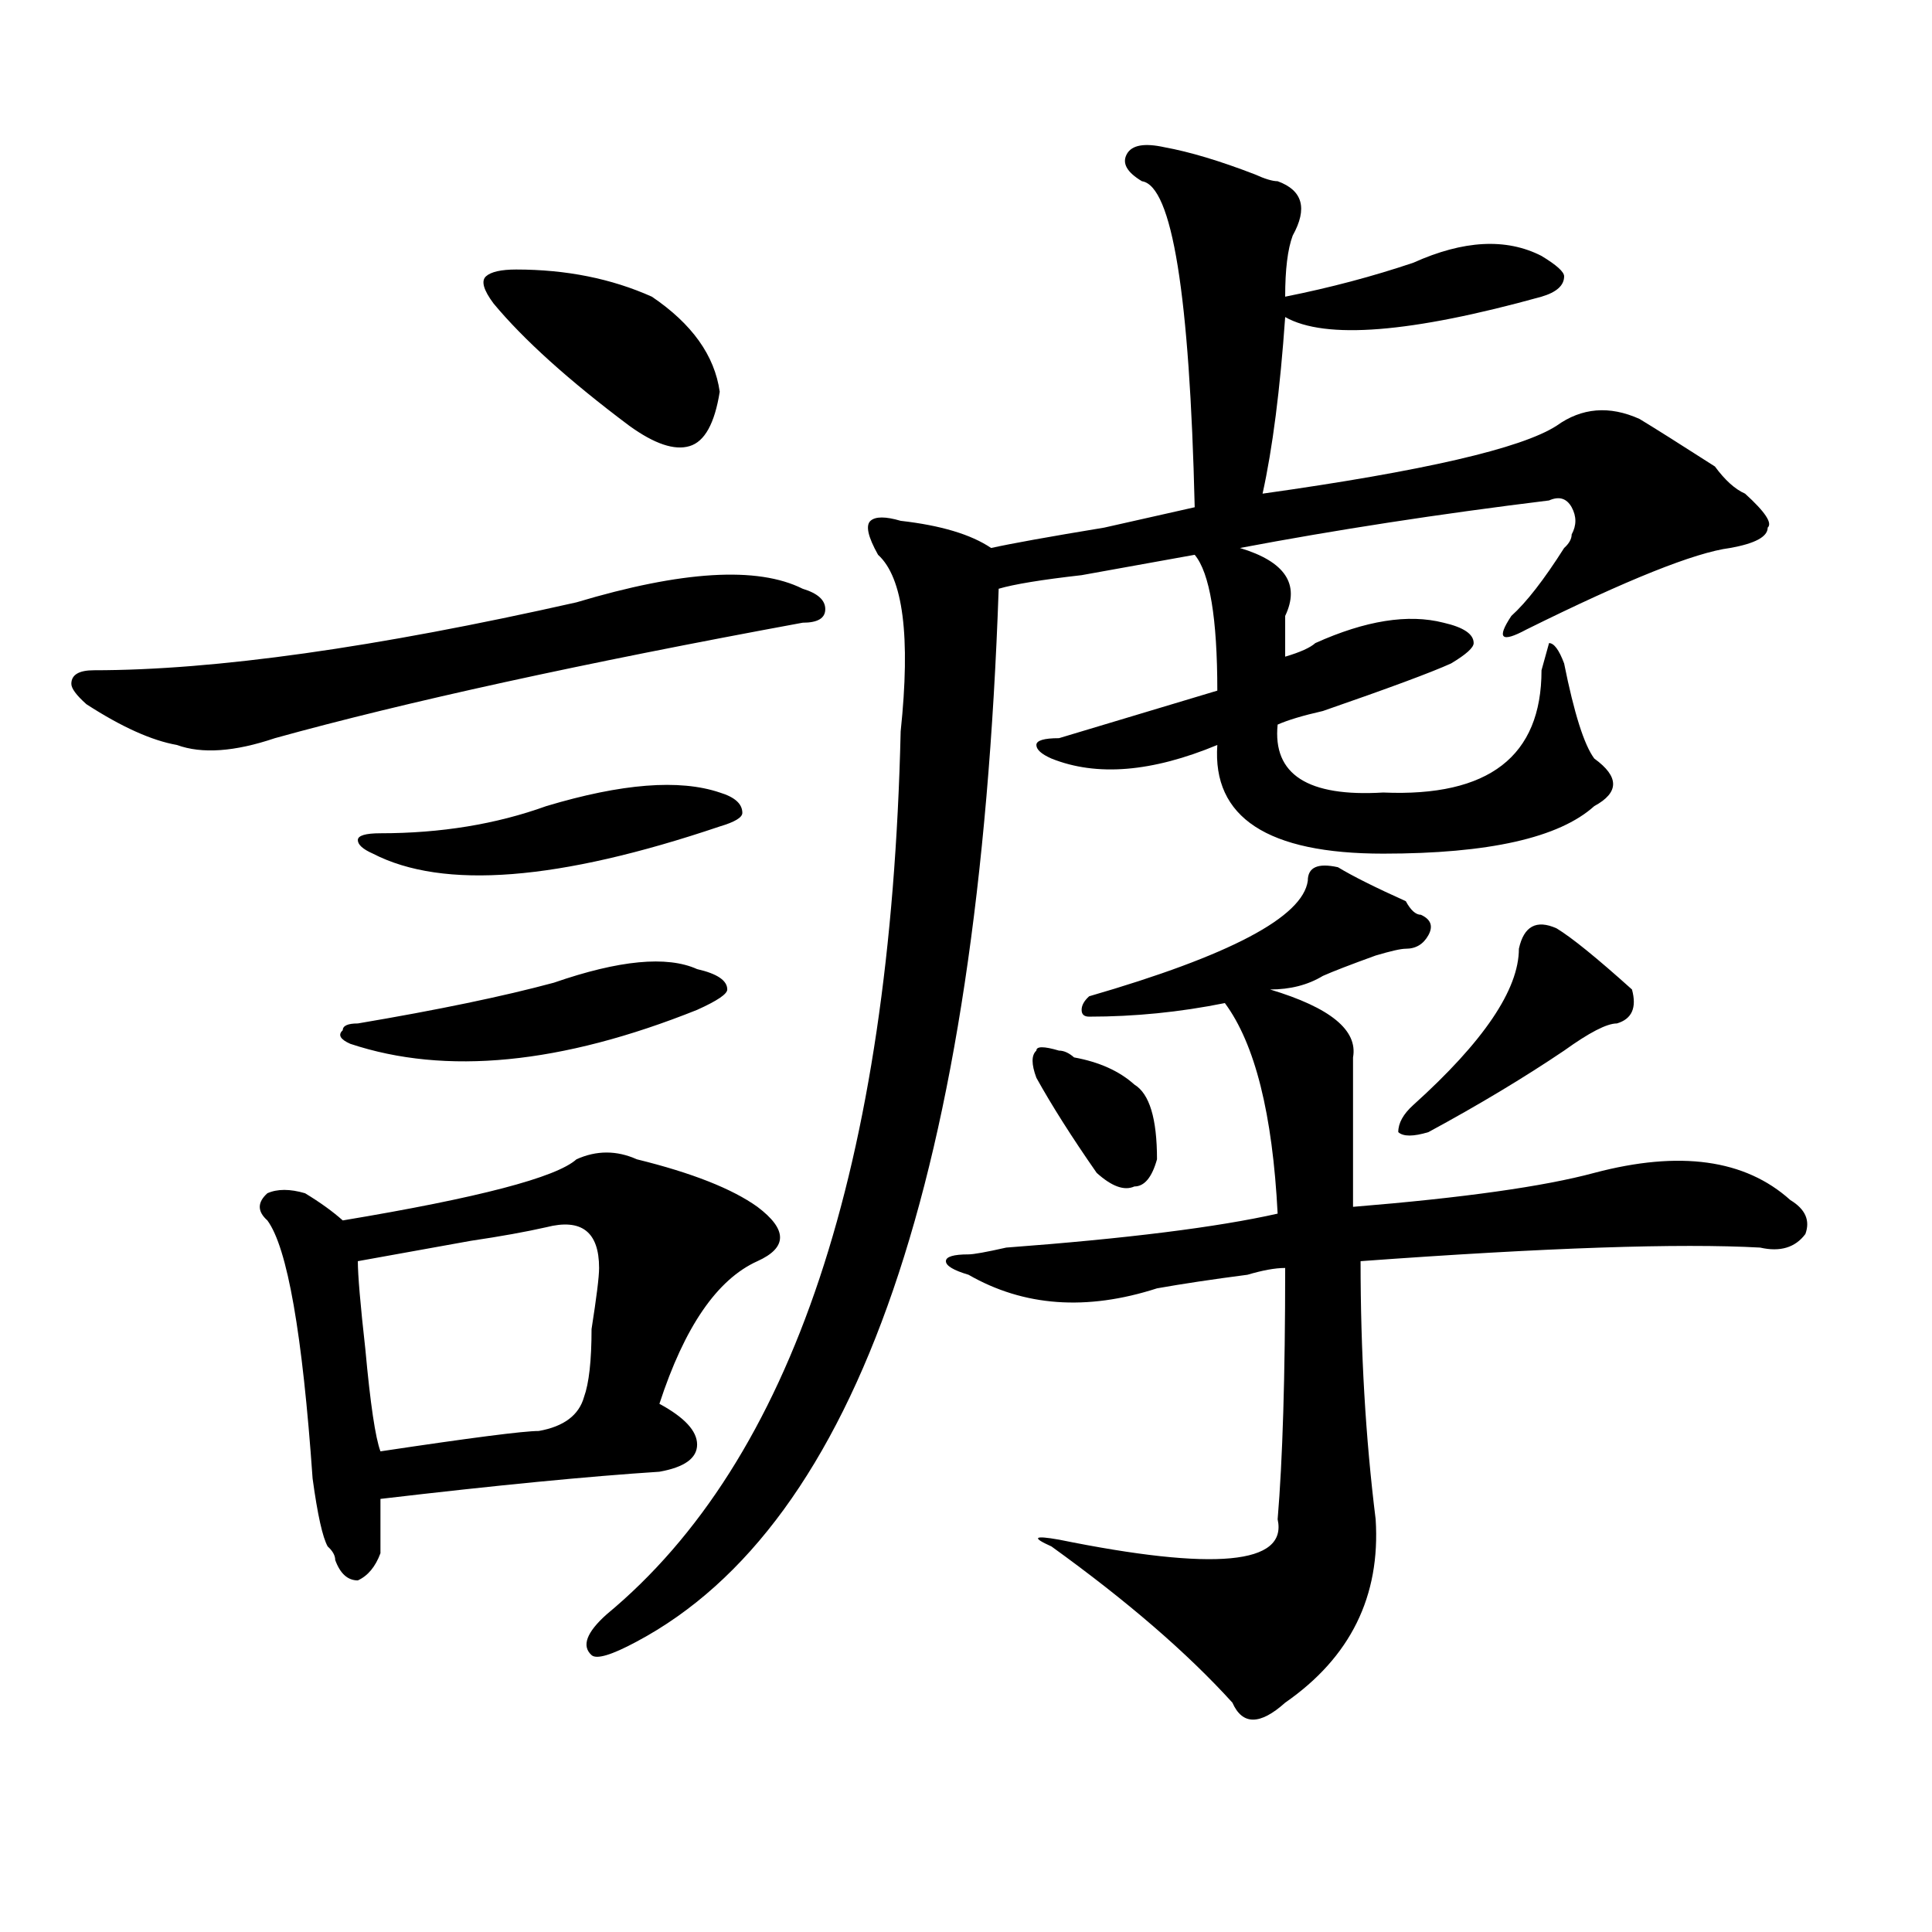 <?xml version="1.0" encoding="utf-8"?>
<!-- Generator: Adobe Illustrator 16.0.0, SVG Export Plug-In . SVG Version: 6.00 Build 0)  -->
<!DOCTYPE svg PUBLIC "-//W3C//DTD SVG 1.1//EN" "http://www.w3.org/Graphics/SVG/1.1/DTD/svg11.dtd">
<svg version="1.1" id="图层_1" xmlns="http://www.w3.org/2000/svg" xmlns:xlink="http://www.w3.org/1999/xlink" x="0px" y="0px"
	 width="1000px" height="1000px" viewBox="0 0 1000 1000" enable-background="new 0 0 1000 1000" xml:space="preserve">
<path d="M298.383,311.766c54.633-16.369,93.656-18.731,117.07-7.031c7.805,2.362,11.707,5.878,11.707,10.547
	c0,4.725-3.902,7.031-11.707,7.031c-114.51,21.094-205.544,41.034-273.164,59.766c-20.854,7.031-37.743,8.24-50.73,3.516
	C78.51,383.287,62.9,376.256,44.73,364.5c-5.244-4.669-7.805-8.185-7.805-10.547c0-4.669,3.902-7.031,11.707-7.031
	C111.07,346.922,194.3,335.222,298.383,311.766z M329.602,600.047c28.597,7.031,49.389,15.271,62.438,24.609
	c15.609,11.756,15.609,21.094,0,28.125c-20.854,9.394-37.743,34.003-50.73,73.828c12.987,7.031,19.512,14.063,19.512,21.094
	s-6.524,11.756-19.512,14.063c-36.463,2.362-84.571,7.031-144.387,14.063c0,7.031,0,16.425,0,28.125
	c-2.622,7.031-6.524,11.7-11.707,14.063c-5.244,0-9.146-3.516-11.707-10.547c0-2.362-1.342-4.725-3.902-7.031
	c-2.622-4.669-5.244-16.369-7.805-35.156c-5.244-74.981-13.049-119.531-23.414-133.594c-5.244-4.669-5.244-9.338,0-14.063
	c5.183-2.307,11.707-2.307,19.512,0c7.805,4.725,14.268,9.394,19.512,14.063c70.242-11.7,110.546-22.247,120.973-31.641
	C308.748,595.378,319.175,595.378,329.602,600.047z M286.676,508.641c33.779-11.7,58.535-14.063,74.145-7.031
	c10.365,2.362,15.609,5.878,15.609,10.547c0,2.362-5.244,5.878-15.609,10.547c-70.242,28.125-130.119,34.003-179.508,17.578
	c-5.244-2.307-6.524-4.669-3.902-7.031c0-2.307,2.561-3.516,7.805-3.516C226.799,522.703,260.64,515.672,286.676,508.641z
	 M282.773,417.234c39.023-11.7,68.9-14.063,89.754-7.031c7.805,2.362,11.707,5.878,11.707,10.547c0,2.362-3.902,4.725-11.707,7.031
	c-83.291,28.125-143.106,32.85-179.508,14.063c-5.244-2.307-7.805-4.669-7.805-7.031c0-2.307,3.902-3.516,11.707-3.516
	C228.141,431.297,256.737,426.628,282.773,417.234z M282.773,635.203c-10.427,2.362-23.414,4.725-39.023,7.031
	c-26.036,4.725-45.548,8.24-58.535,10.547c0,7.031,1.28,22.303,3.902,45.703c2.561,28.125,5.183,45.703,7.805,52.734
	c46.828-7.031,74.145-10.547,81.949-10.547c12.987-2.307,20.792-8.185,23.414-17.578c2.561-7.031,3.902-18.731,3.902-35.156
	c2.561-16.369,3.902-26.916,3.902-31.641C310.09,637.565,300.943,630.534,282.773,635.203z M267.164,139.5
	c25.975,0,49.389,4.725,70.242,14.063c20.792,14.063,32.499,30.487,35.121,49.219c-2.622,16.425-7.805,25.818-15.609,28.125
	c-7.805,2.362-18.231-1.153-31.219-10.547c-31.219-23.4-54.633-44.494-70.242-63.281c-5.244-7.031-6.524-11.7-3.902-14.063
	C254.115,140.709,259.359,139.5,267.164,139.5z M602.766,76.219c12.987,2.362,28.597,7.031,46.828,14.063
	c5.183,2.362,9.085,3.516,11.707,3.516c12.987,4.725,15.609,14.063,7.805,28.125c-2.622,7.031-3.902,17.578-3.902,31.641
	c23.414-4.669,45.486-10.547,66.34-17.578c25.975-11.7,48.108-12.854,66.34-3.516c7.805,4.725,11.707,8.24,11.707,10.547
	c0,4.725-3.902,8.24-11.707,10.547c-67.682,18.787-111.888,22.303-132.68,10.547c-2.622,37.519-6.524,68.006-11.707,91.406
	c83.229-11.7,133.96-23.4,152.191-35.156c12.987-9.338,27.316-10.547,42.926-3.516c7.805,4.725,20.792,12.909,39.023,24.609
	c5.183,7.031,10.365,11.756,15.609,14.063c10.365,9.394,14.268,15.271,11.707,17.578c0,4.725-6.524,8.24-19.512,10.547
	c-18.231,2.362-53.353,16.425-105.363,42.188c-13.049,7.031-15.609,4.725-7.805-7.031c7.805-7.031,16.89-18.731,27.316-35.156
	c2.561-2.307,3.902-4.669,3.902-7.031c2.561-4.669,2.561-9.338,0-14.063c-2.622-4.669-6.524-5.822-11.707-3.516
	c-57.255,7.031-110.607,15.271-159.996,24.609c23.414,7.031,31.219,18.787,23.414,35.156c0,4.725,0,11.756,0,21.094
	c7.805-2.307,12.987-4.669,15.609-7.031c25.975-11.7,48.108-15.216,66.34-10.547c10.365,2.362,15.609,5.878,15.609,10.547
	c0,2.362-3.902,5.878-11.707,10.547c-10.427,4.725-32.561,12.909-66.34,24.609c-10.427,2.362-18.231,4.725-23.414,7.031
	c-2.622,25.818,15.609,37.519,54.633,35.156c54.633,2.362,81.949-18.731,81.949-63.281l3.902-14.063
	c2.561,0,5.183,3.516,7.805,10.547c5.183,25.818,10.365,42.188,15.609,49.219c12.987,9.394,12.987,17.578,0,24.609
	c-18.231,16.425-54.633,24.609-109.266,24.609c-59.877,0-88.474-18.731-85.852-56.25c-33.841,14.063-62.438,16.425-85.852,7.031
	c-5.244-2.307-7.805-4.669-7.805-7.031c0-2.307,3.902-3.516,11.707-3.516c7.805-2.307,23.414-7.031,46.828-14.063
	c15.609-4.669,27.316-8.185,35.121-10.547c0-37.463-3.902-60.919-11.707-70.313c-13.049,2.362-32.561,5.878-58.535,10.547
	c-20.854,2.362-35.121,4.725-42.926,7.031c-10.427,302.344-72.864,484.003-187.313,544.922c-13.049,7.031-20.854,9.338-23.414,7.031
	c-5.244-4.725-2.622-11.756,7.805-21.094c96.217-79.65,146.947-232.031,152.191-457.031c5.183-49.219,1.28-79.65-11.707-91.406
	c-5.244-9.338-6.524-15.216-3.902-17.578c2.561-2.307,7.805-2.307,15.609,0c20.792,2.362,36.401,7.031,46.828,14.063
	c10.365-2.307,29.877-5.822,58.535-10.547c20.792-4.669,36.401-8.185,46.828-10.547c-2.622-110.138-11.707-166.388-27.316-168.75
	c-7.805-4.669-10.427-9.338-7.805-14.063C585.814,75.065,592.339,73.912,602.766,76.219z M692.52,448.875
	c7.805,4.725,19.512,10.547,35.121,17.578c2.561,4.725,5.183,7.031,7.805,7.031c5.183,2.362,6.463,5.878,3.902,10.547
	c-2.622,4.725-6.524,7.031-11.707,7.031c-2.622,0-7.805,1.209-15.609,3.516c-13.049,4.725-22.134,8.24-27.316,10.547
	c-7.805,4.725-16.951,7.031-27.316,7.031c31.219,9.394,45.486,21.094,42.926,35.156c0,23.456,0,49.219,0,77.344
	c57.193-4.669,98.839-10.547,124.875-17.578c44.206-11.7,78.047-7.031,101.461,14.063c7.805,4.725,10.365,10.547,7.805,17.578
	c-5.244,7.031-13.049,9.394-23.414,7.031c-41.646-2.307-110.607,0-206.824,7.031c0,46.912,2.561,91.406,7.805,133.594
	c2.561,39.825-13.049,71.466-46.828,94.922c-13.049,11.7-22.134,11.7-27.316,0c-23.414-25.818-54.633-52.734-93.656-80.859
	c-10.427-4.669-9.146-5.822,3.902-3.516c80.607,16.369,118.351,12.854,113.168-10.547c2.561-30.432,3.902-73.828,3.902-130.078
	c-5.244,0-11.707,1.209-19.512,3.516c-18.231,2.362-33.841,4.725-46.828,7.031c-36.463,11.756-68.962,9.394-97.559-7.031
	c-7.805-2.307-11.707-4.669-11.707-7.031c0-2.307,3.902-3.516,11.707-3.516c2.561,0,9.085-1.153,19.512-3.516
	c62.438-4.669,109.266-10.547,140.484-17.578c-2.622-51.525-11.707-87.891-27.316-108.984c-23.414,4.725-46.828,7.031-70.242,7.031
	c-2.622,0-3.902-1.153-3.902-3.516c0-2.307,1.28-4.669,3.902-7.031c72.803-21.094,110.546-40.979,113.168-59.766
	C676.91,448.875,682.093,446.568,692.52,448.875z M548.133,543.797c2.561,0,5.183,1.209,7.805,3.516
	c12.987,2.362,23.414,7.031,31.219,14.063c7.805,4.725,11.707,17.578,11.707,38.672c-2.622,9.394-6.524,14.063-11.707,14.063
	c-5.244,2.362-11.707,0-19.512-7.031c-13.049-18.731-23.414-35.156-31.219-49.219c-2.622-7.031-2.622-11.7,0-14.063
	C536.426,541.49,540.328,541.49,548.133,543.797z M805.688,480.516c7.805,4.725,20.792,15.271,39.023,31.641
	c2.561,9.394,0,15.271-7.805,17.578c-5.244,0-14.329,4.725-27.316,14.063c-20.854,14.063-44.268,28.125-70.242,42.188
	c-7.805,2.362-13.049,2.362-15.609,0c0-4.669,2.561-9.338,7.805-14.063c36.401-32.794,54.633-59.766,54.633-80.859
	C788.736,479.362,795.261,475.847,805.688,480.516z"/>
</svg>
